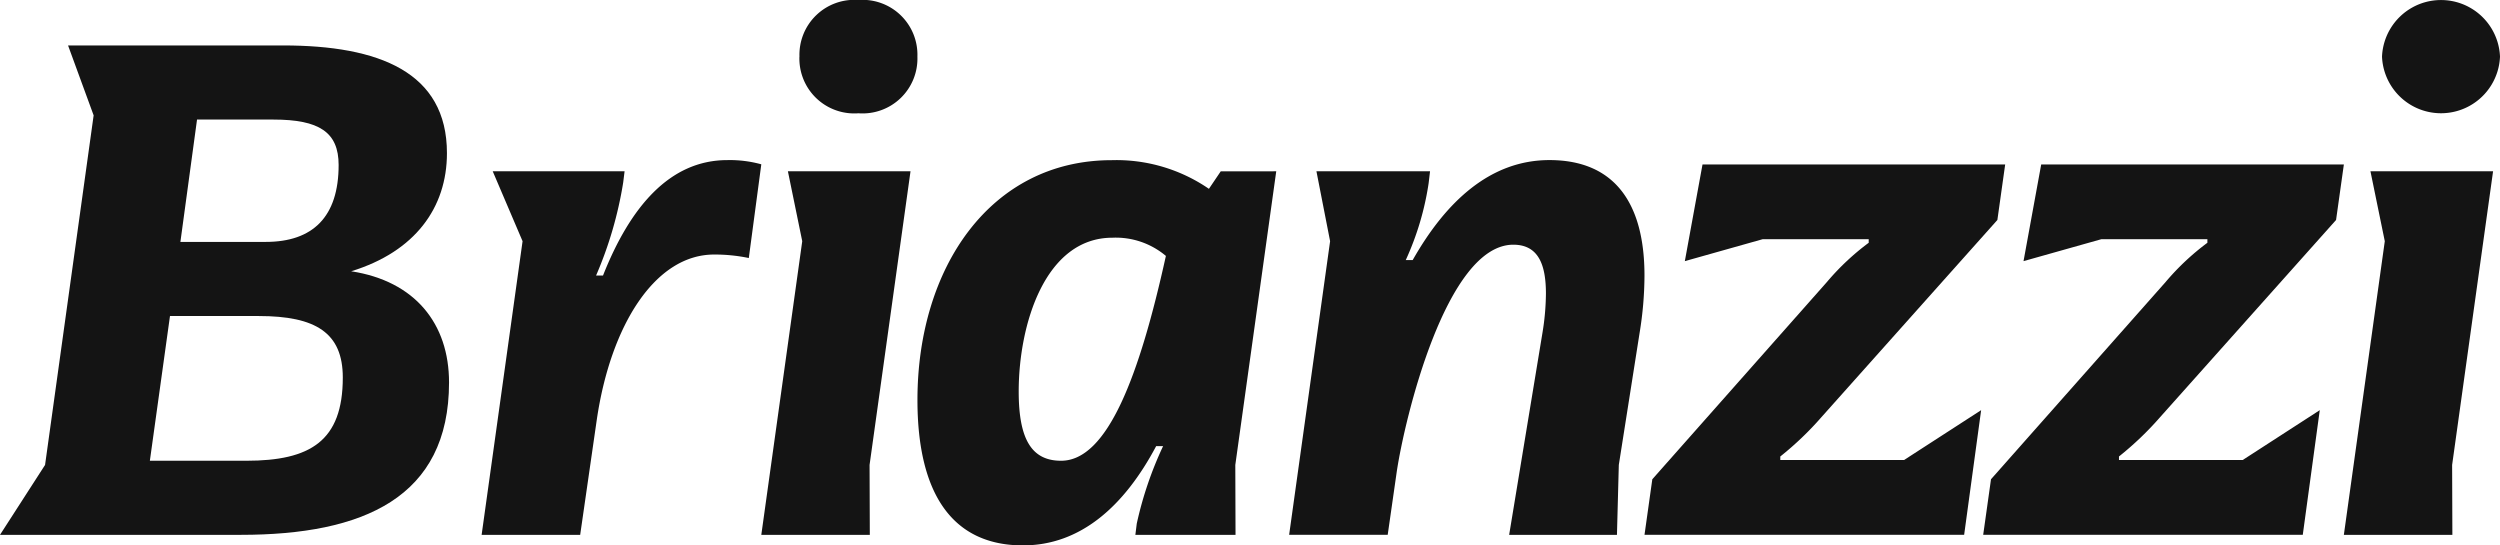 <svg xmlns="http://www.w3.org/2000/svg" xmlns:xlink="http://www.w3.org/1999/xlink" width="224.086" height="48.88" viewBox="0 0 224.086 48.88">
  <defs>
    <clipPath id="clip-path">
      <rect id="Rectángulo_1" data-name="Rectángulo 1" width="224.086" height="48.88" fill="#141414"/>
    </clipPath>
  </defs>
  <g id="Grupo_159" data-name="Grupo 159" transform="translate(0 0)">
    <g id="Grupo_1" data-name="Grupo 1" transform="translate(0 0)" clip-path="url(#clip-path)">
      <path id="Trazado_1" data-name="Trazado 1" d="M0,46.494l4.039-6.266L8.393,8.895,6.1,2.627h19.28c8.586,0,14.681,2.382,14.681,9.653,0,4.888-2.861,8.834-8.584,10.589,5.723.878,8.772,4.7,8.772,9.964,0,10.339-7.714,13.661-18.663,13.661Zm13.433-6.641h8.646c5.723,0,8.648-1.757,8.648-7.458,0-4.011-2.427-5.514-7.528-5.514H15.236ZM16.17,20.237H23.82c4.232,0,6.533-2.256,6.533-6.894,0-2.945-1.743-4.072-5.847-4.072H17.661Z" transform="translate(0 1.446)" fill="#141414"/>
      <path id="Trazado_2" data-name="Trazado 2" d="M52.91,9.632l-1.12,8.4a14.919,14.919,0,0,0-3.111-.313c-5.288,0-9.268,6.33-10.513,14.79L36.675,42.844H27.841l3.67-26.32-2.675-6.266H40.655l-.124,1A34.769,34.769,0,0,1,38.1,19.6h.622C41.153,13.454,44.7,9.255,49.861,9.255a10.618,10.618,0,0,1,3.048.377" transform="translate(15.329 5.096)" fill="#141414"/>
      <path id="Trazado_3" data-name="Trazado 3" d="M44.008,47.94l3.669-26.32-1.285-6.266H57.382l-3.67,26.32.022,6.266ZM47.429,5.077A4.919,4.919,0,0,1,52.716,0,4.919,4.919,0,0,1,58,5.077a4.919,4.919,0,0,1-5.288,5.077,4.919,4.919,0,0,1-5.288-5.077" transform="translate(24.231 0)" fill="#141414"/>
      <path id="Trazado_4" data-name="Trazado 4" d="M85.194,10.258l-3.669,26.32.02,6.266H72.567l.124-1a32.745,32.745,0,0,1,2.363-6.954h-.622c-2.861,5.388-6.781,8.9-11.944,8.9-6.282,0-9.454-4.574-9.454-13.034,0-11.844,6.531-21.495,17.416-21.495a14.637,14.637,0,0,1,8.71,2.569l1.058-1.566ZM75.3,17.841a6.968,6.968,0,0,0-4.79-1.63c-6.035,0-8.4,7.77-8.4,13.786,0,4.325,1.183,6.206,3.8,6.206,4.168,0,7.029-7.646,9.394-18.362" transform="translate(29.201 5.096)" fill="#141414"/>
      <path id="Trazado_5" data-name="Trazado 5" d="M104.07,36.578l-.166,6.266H94.241l2.986-18.11a22.374,22.374,0,0,0,.31-3.511c0-2.506-.622-4.385-2.923-4.385-6.035,0-9.767,15.729-10.451,20.367l-.808,5.638H74.52l3.672-26.318-1.225-6.268H87.15l-.126,1.065a25.511,25.511,0,0,1-2.051,6.894h.622c2.985-5.264,6.967-8.963,12.254-8.963,5.909,0,8.522,3.948,8.522,10.341a32.206,32.206,0,0,1-.436,5.139Z" transform="translate(41.031 5.096)" fill="#141414"/>
      <path id="Trazado_6" data-name="Trazado 6" d="M110.909,32.171a28.227,28.227,0,0,1-3.676,3.512V36h11.093l6.91-4.469-1.523,11.174H95.062l.7-4.981,15.656-17.686a22.32,22.32,0,0,1,3.74-3.511v-.319h-9.508l-6.973,1.965,1.585-8.668h27.129l-.7,4.979Z" transform="translate(52.342 5.234)" fill="#141414"/>
      <path id="Trazado_7" data-name="Trazado 7" d="M130.487,32.171a28.228,28.228,0,0,1-3.676,3.512V36H137.9l6.909-4.469-1.523,11.174H114.64l.7-4.981,15.656-17.686a22.32,22.32,0,0,1,3.74-3.511v-.319h-9.508l-6.973,1.965,1.585-8.668h27.129l-.7,4.979Z" transform="translate(63.122 5.234)" fill="#141414"/>
      <path id="Trazado_8" data-name="Trazado 8" d="M135.489,47.94l3.669-26.32-1.285-6.266h10.991l-3.67,26.32.022,6.266ZM138.91,5.077a5.292,5.292,0,0,1,10.575,0,5.292,5.292,0,0,1-10.575,0" transform="translate(74.601 0)" fill="#141414"/>
    </g>
  </g>
</svg>
